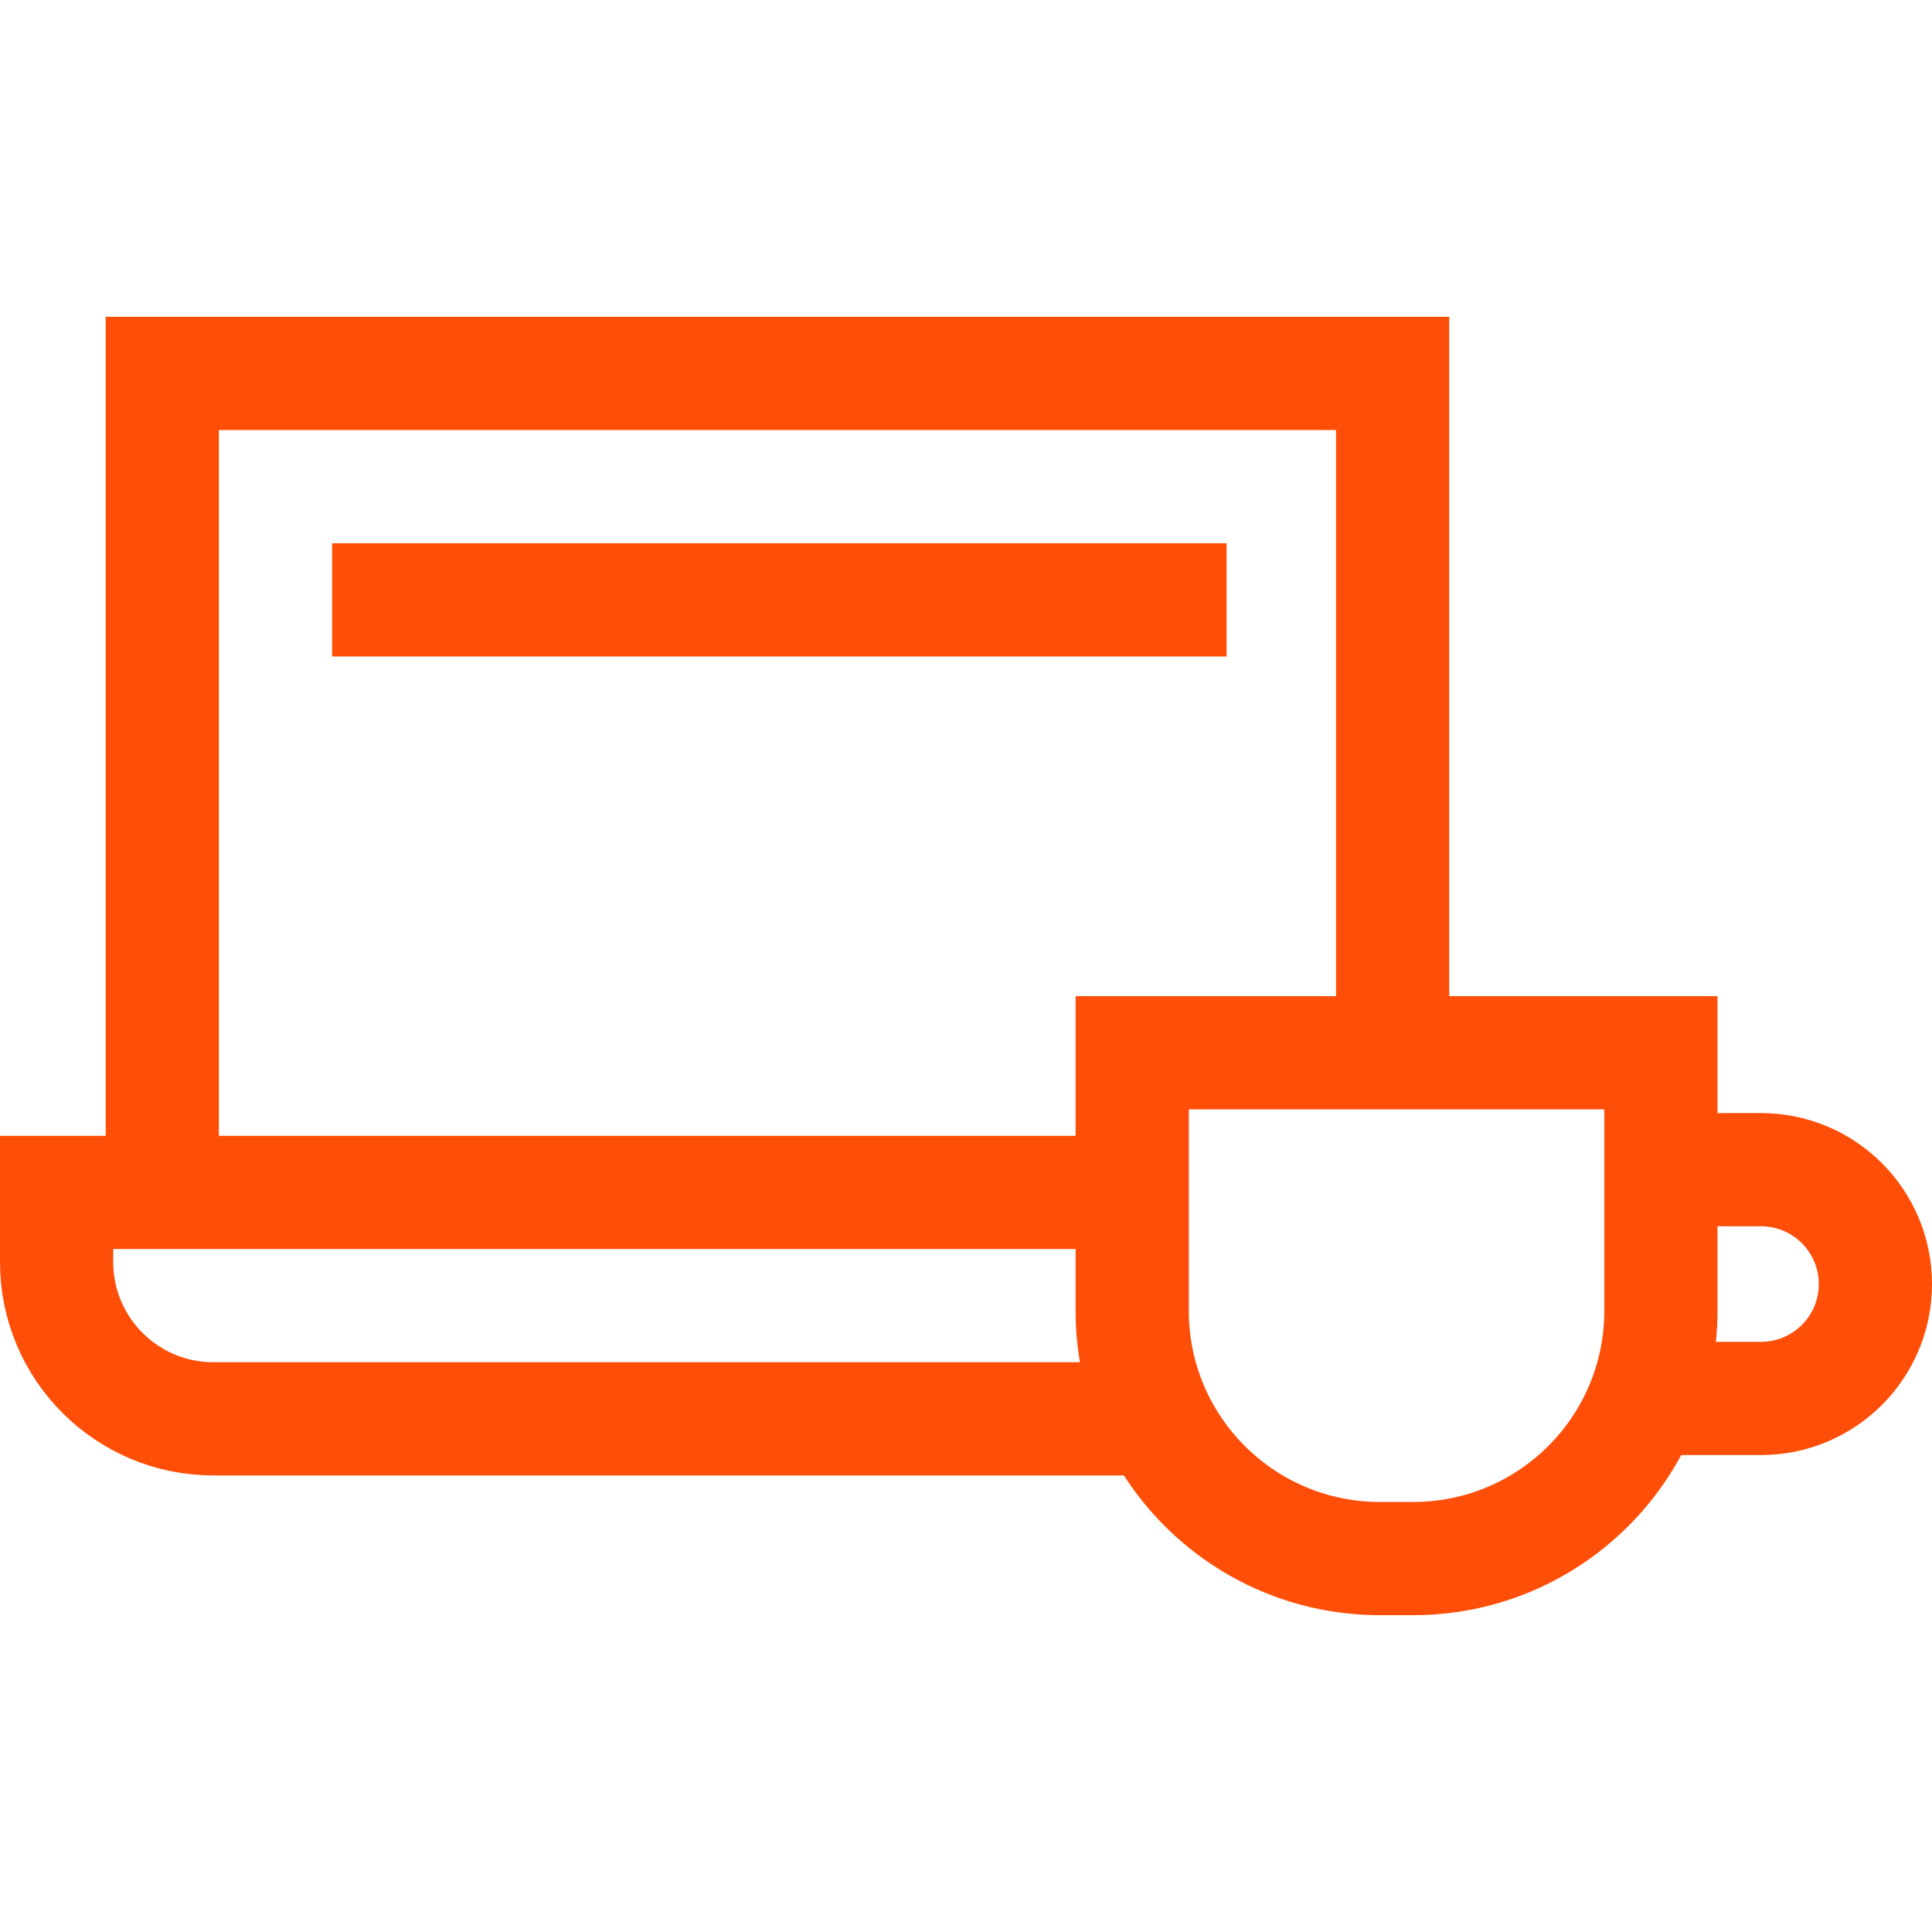<svg xmlns="http://www.w3.org/2000/svg" version="1.1" xmlns:xlink="http://www.w3.org/1999/xlink" width="512" height="512" x="0" y="0" viewBox="0 0 511.918 511.918" style="enable-background:new 0 0 512 512" xml:space="preserve"><g><path d="M310 375.949H56.539c-22.941 0-41.539-18.598-41.539-41.54v-18.461h284" style="stroke-width:30;stroke-miterlimit:10;" fill="none" stroke="#ff4e08" stroke-width="30" stroke-miterlimit="10" data-original="#000000" opacity="1"></path><path d="M369 277.949v-179H43v217M88 158.949h237" style="stroke-width:30;stroke-miterlimit:10;" fill="none" stroke="#ff4e08" stroke-width="30" stroke-miterlimit="10" data-original="#000000" opacity="1"></path><path d="M374.451 412.969h-8.821c-36.247 0-65.63-29.384-65.63-65.63v-68.39h140.082v68.39c0 36.247-29.384 65.63-65.631 65.63z" style="stroke-width:30;stroke-miterlimit:10;" fill="none" stroke="#ff4e08" stroke-width="30" stroke-miterlimit="10" data-original="#000000" opacity="1"></path><path d="M439 309.929h27.612c16.738 0 30.306 13.569 30.306 30.306 0 16.738-13.569 30.306-30.306 30.306h-26.939" style="stroke-width:30;stroke-miterlimit:10;" fill="none" stroke="#ff4e08" stroke-width="30" stroke-miterlimit="10" data-original="#000000" opacity="1"></path></g></svg>